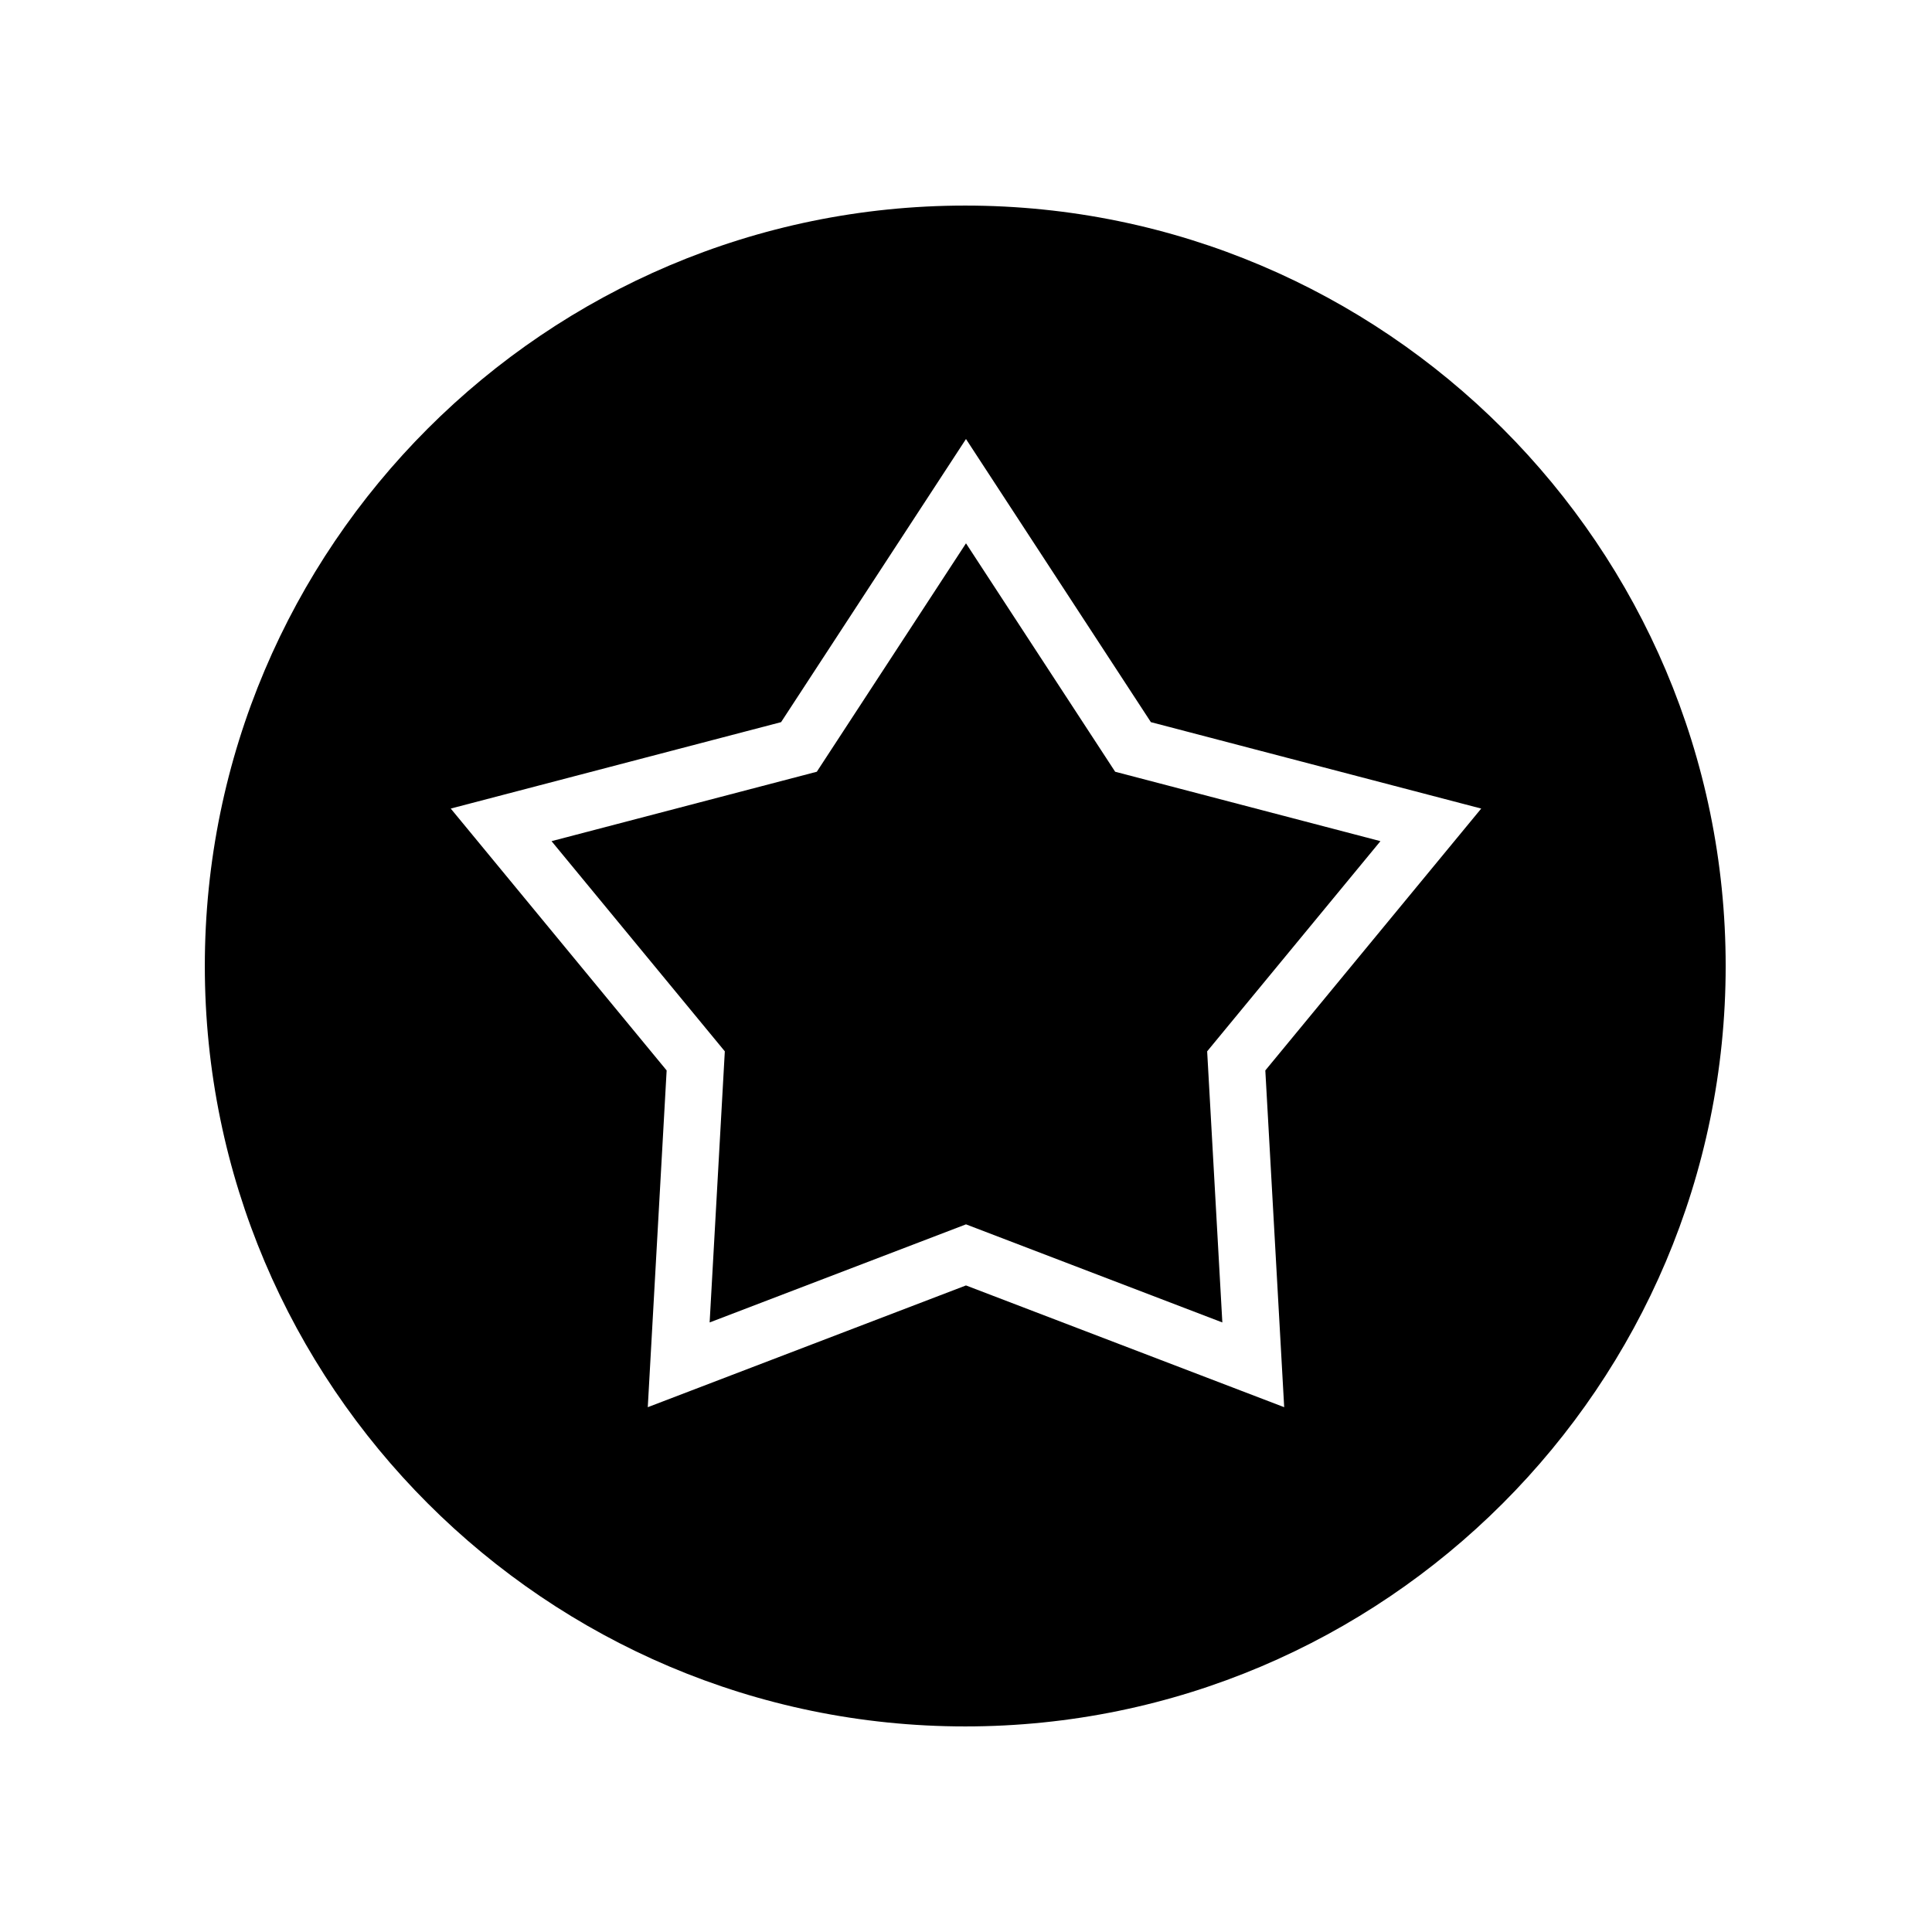 <?xml version="1.0" encoding="UTF-8"?>
<!-- Uploaded to: ICON Repo, www.iconrepo.com, Generator: ICON Repo Mixer Tools -->
<svg fill="#000000" width="800px" height="800px" version="1.1" viewBox="144 144 512 512" xmlns="http://www.w3.org/2000/svg">
 <g>
  <path d="m399.8 198.48c-111.12 0-201.52 90.406-201.52 201.52s90.402 201.52 201.52 201.52c111.12 0 201.52-90.406 201.52-201.52 0.004-111.12-90.402-201.52-201.52-201.52zm84.523 318.44-84.328-32.266-84.328 32.266 5-89.246-57.215-69.395 87.543-22.902 49-75.031 49 75.031 87.543 22.902-57.215 69.395z"/>
  <path d="m439.53 348.52-39.531-60.535-39.535 60.535-70.301 18.395 45.922 55.699-4.023 71.848 67.938-25.996 67.934 25.996-4.023-71.848 45.922-55.699z"/>
 </g>
</svg>